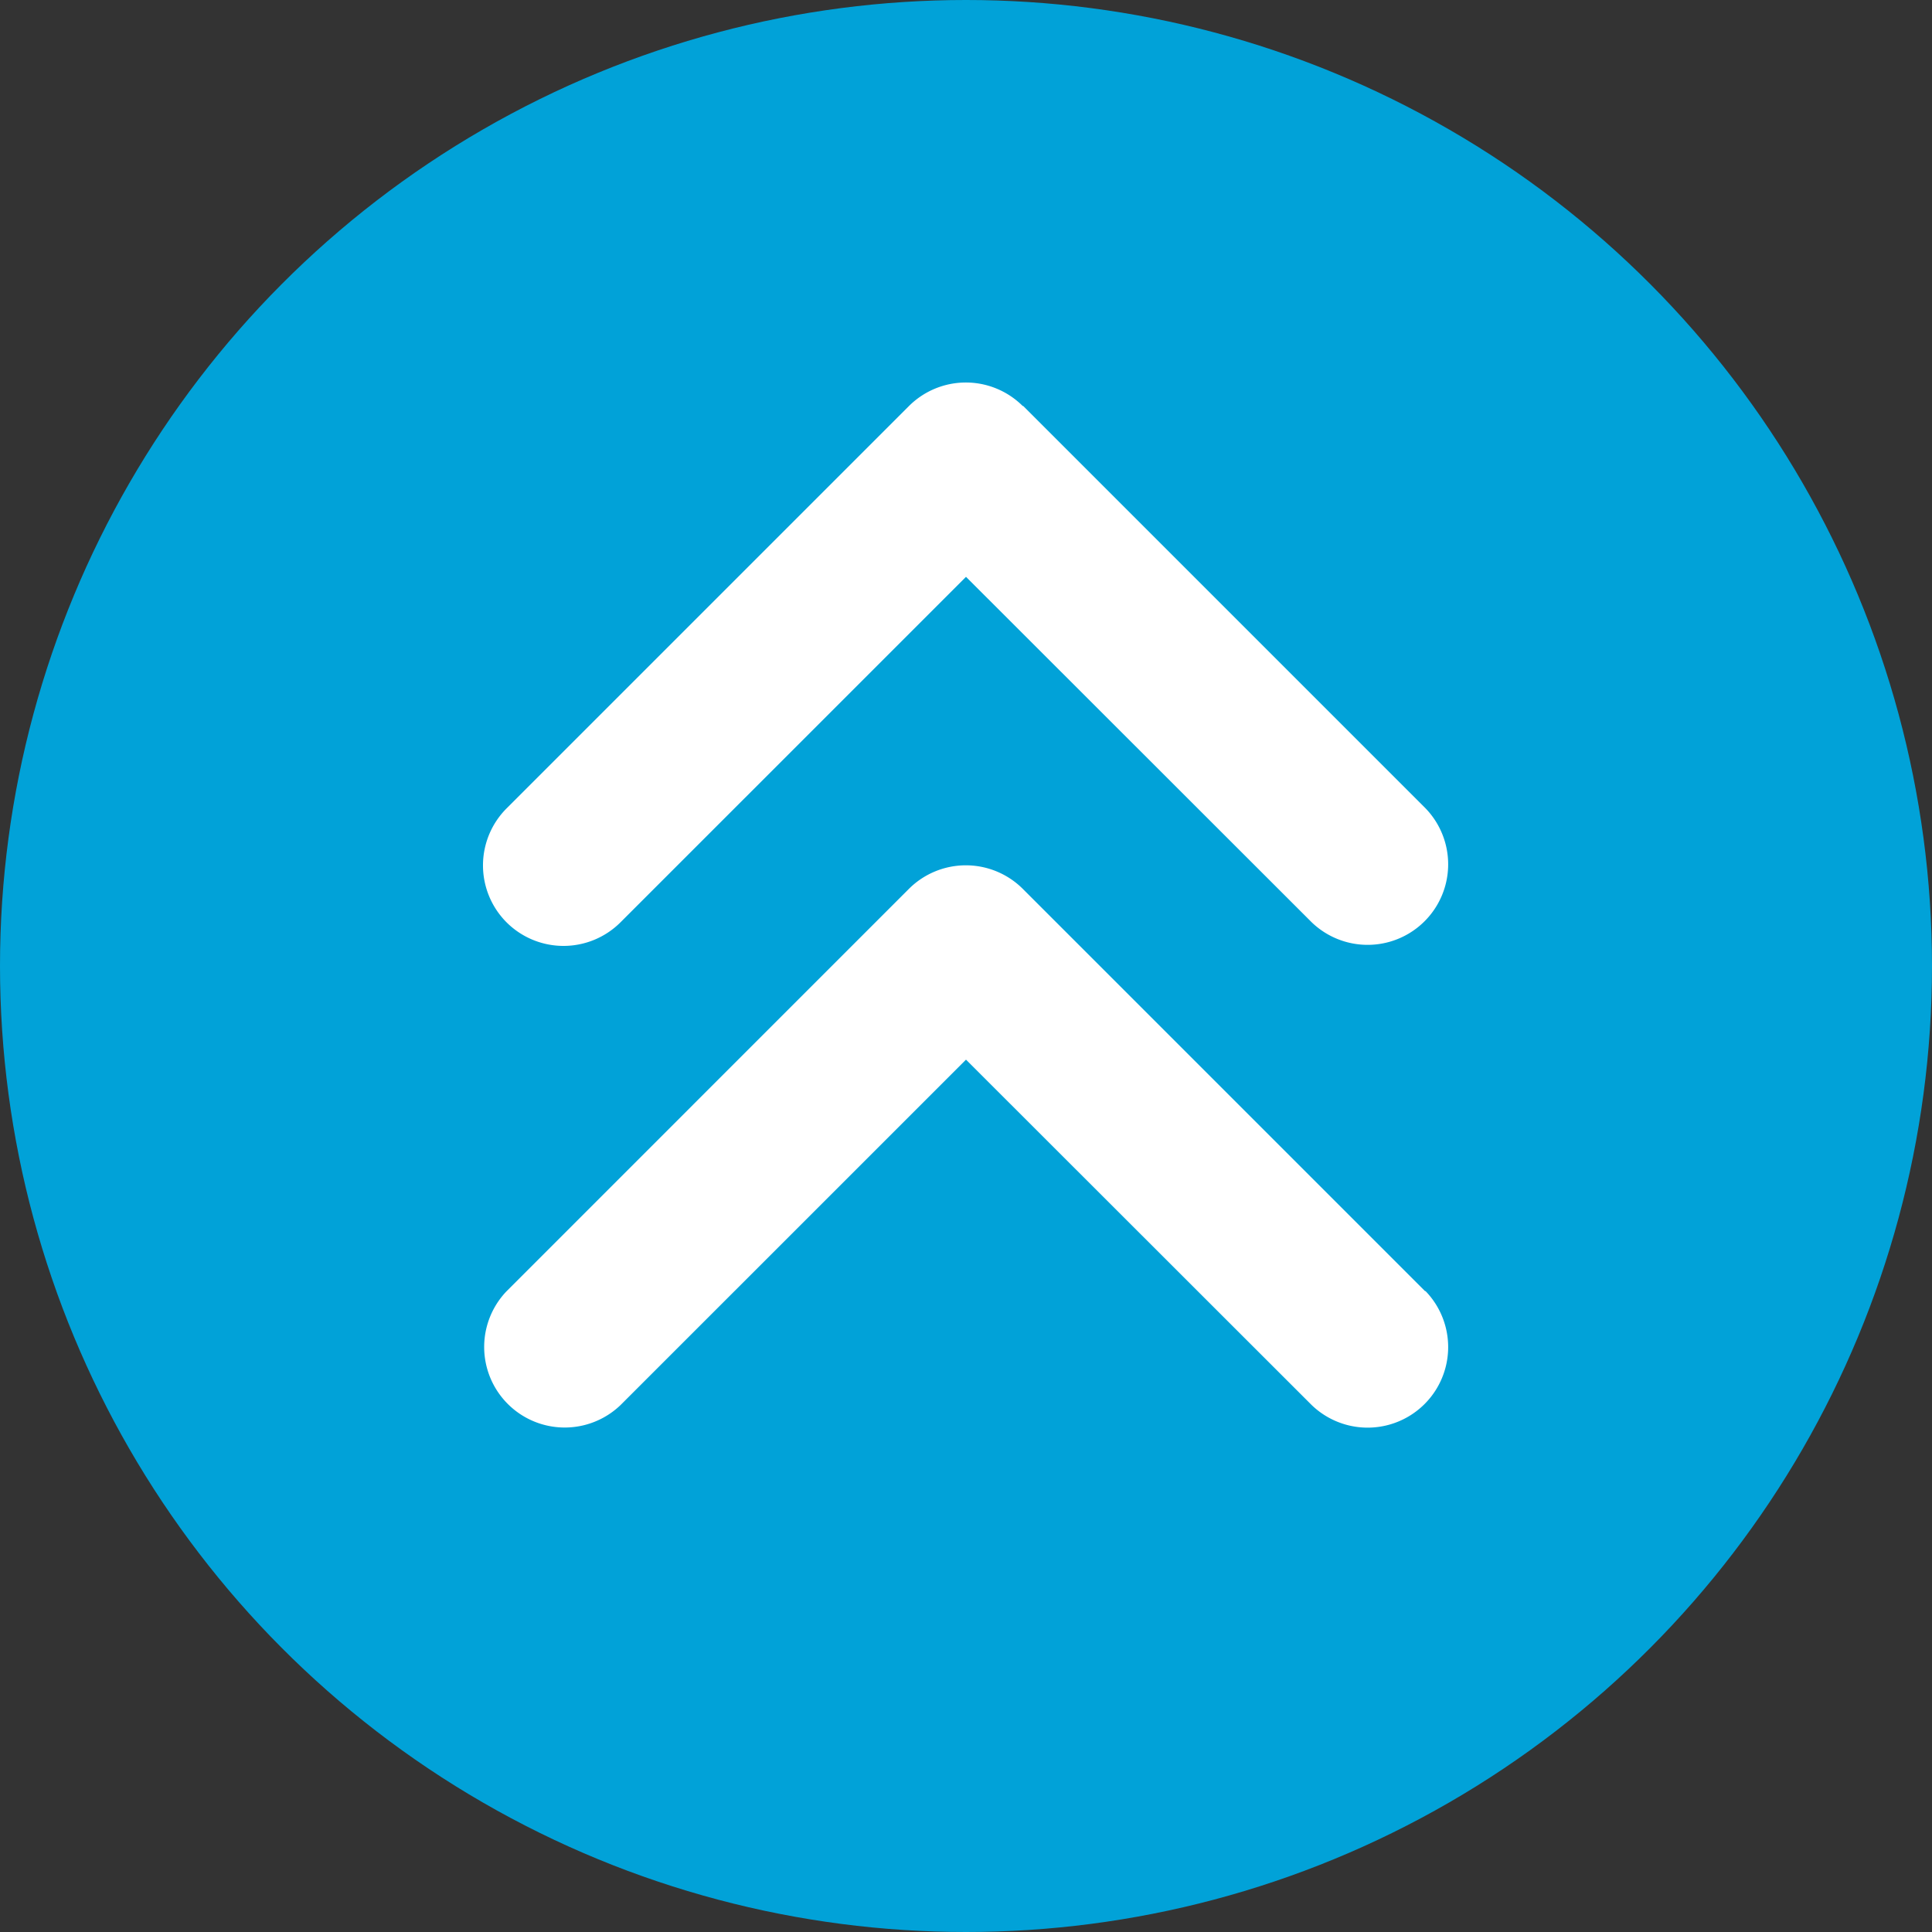 <svg xmlns="http://www.w3.org/2000/svg" xml:space="preserve" width="72" height="72" viewBox="0 0 72 72"><rect x="0" y="0" width="72" height="72" fill="#333333" stroke="none"/><circle cx="36" cy="36" r="36" fill="#01A2D8"/><path fill="#FFF" d="M38.117 15.134a3.002 3.002 0 0 0-4.245 0L18.878 30.127a3.005 3.005 0 0 0 0 4.246 3.004 3.004 0 0 0 4.245 0L36 21.497l12.876 12.867a3.002 3.002 0 0 0 4.245-4.245L38.127 15.125l-.01.009zm14.995 32.987L38.117 33.126a3.004 3.004 0 0 0-4.245 0L18.878 48.121a3.002 3.002 0 0 0 4.245 4.244L36 39.49l12.876 12.866a3.002 3.002 0 0 0 4.245-4.245l-.009.01z"/></svg>
